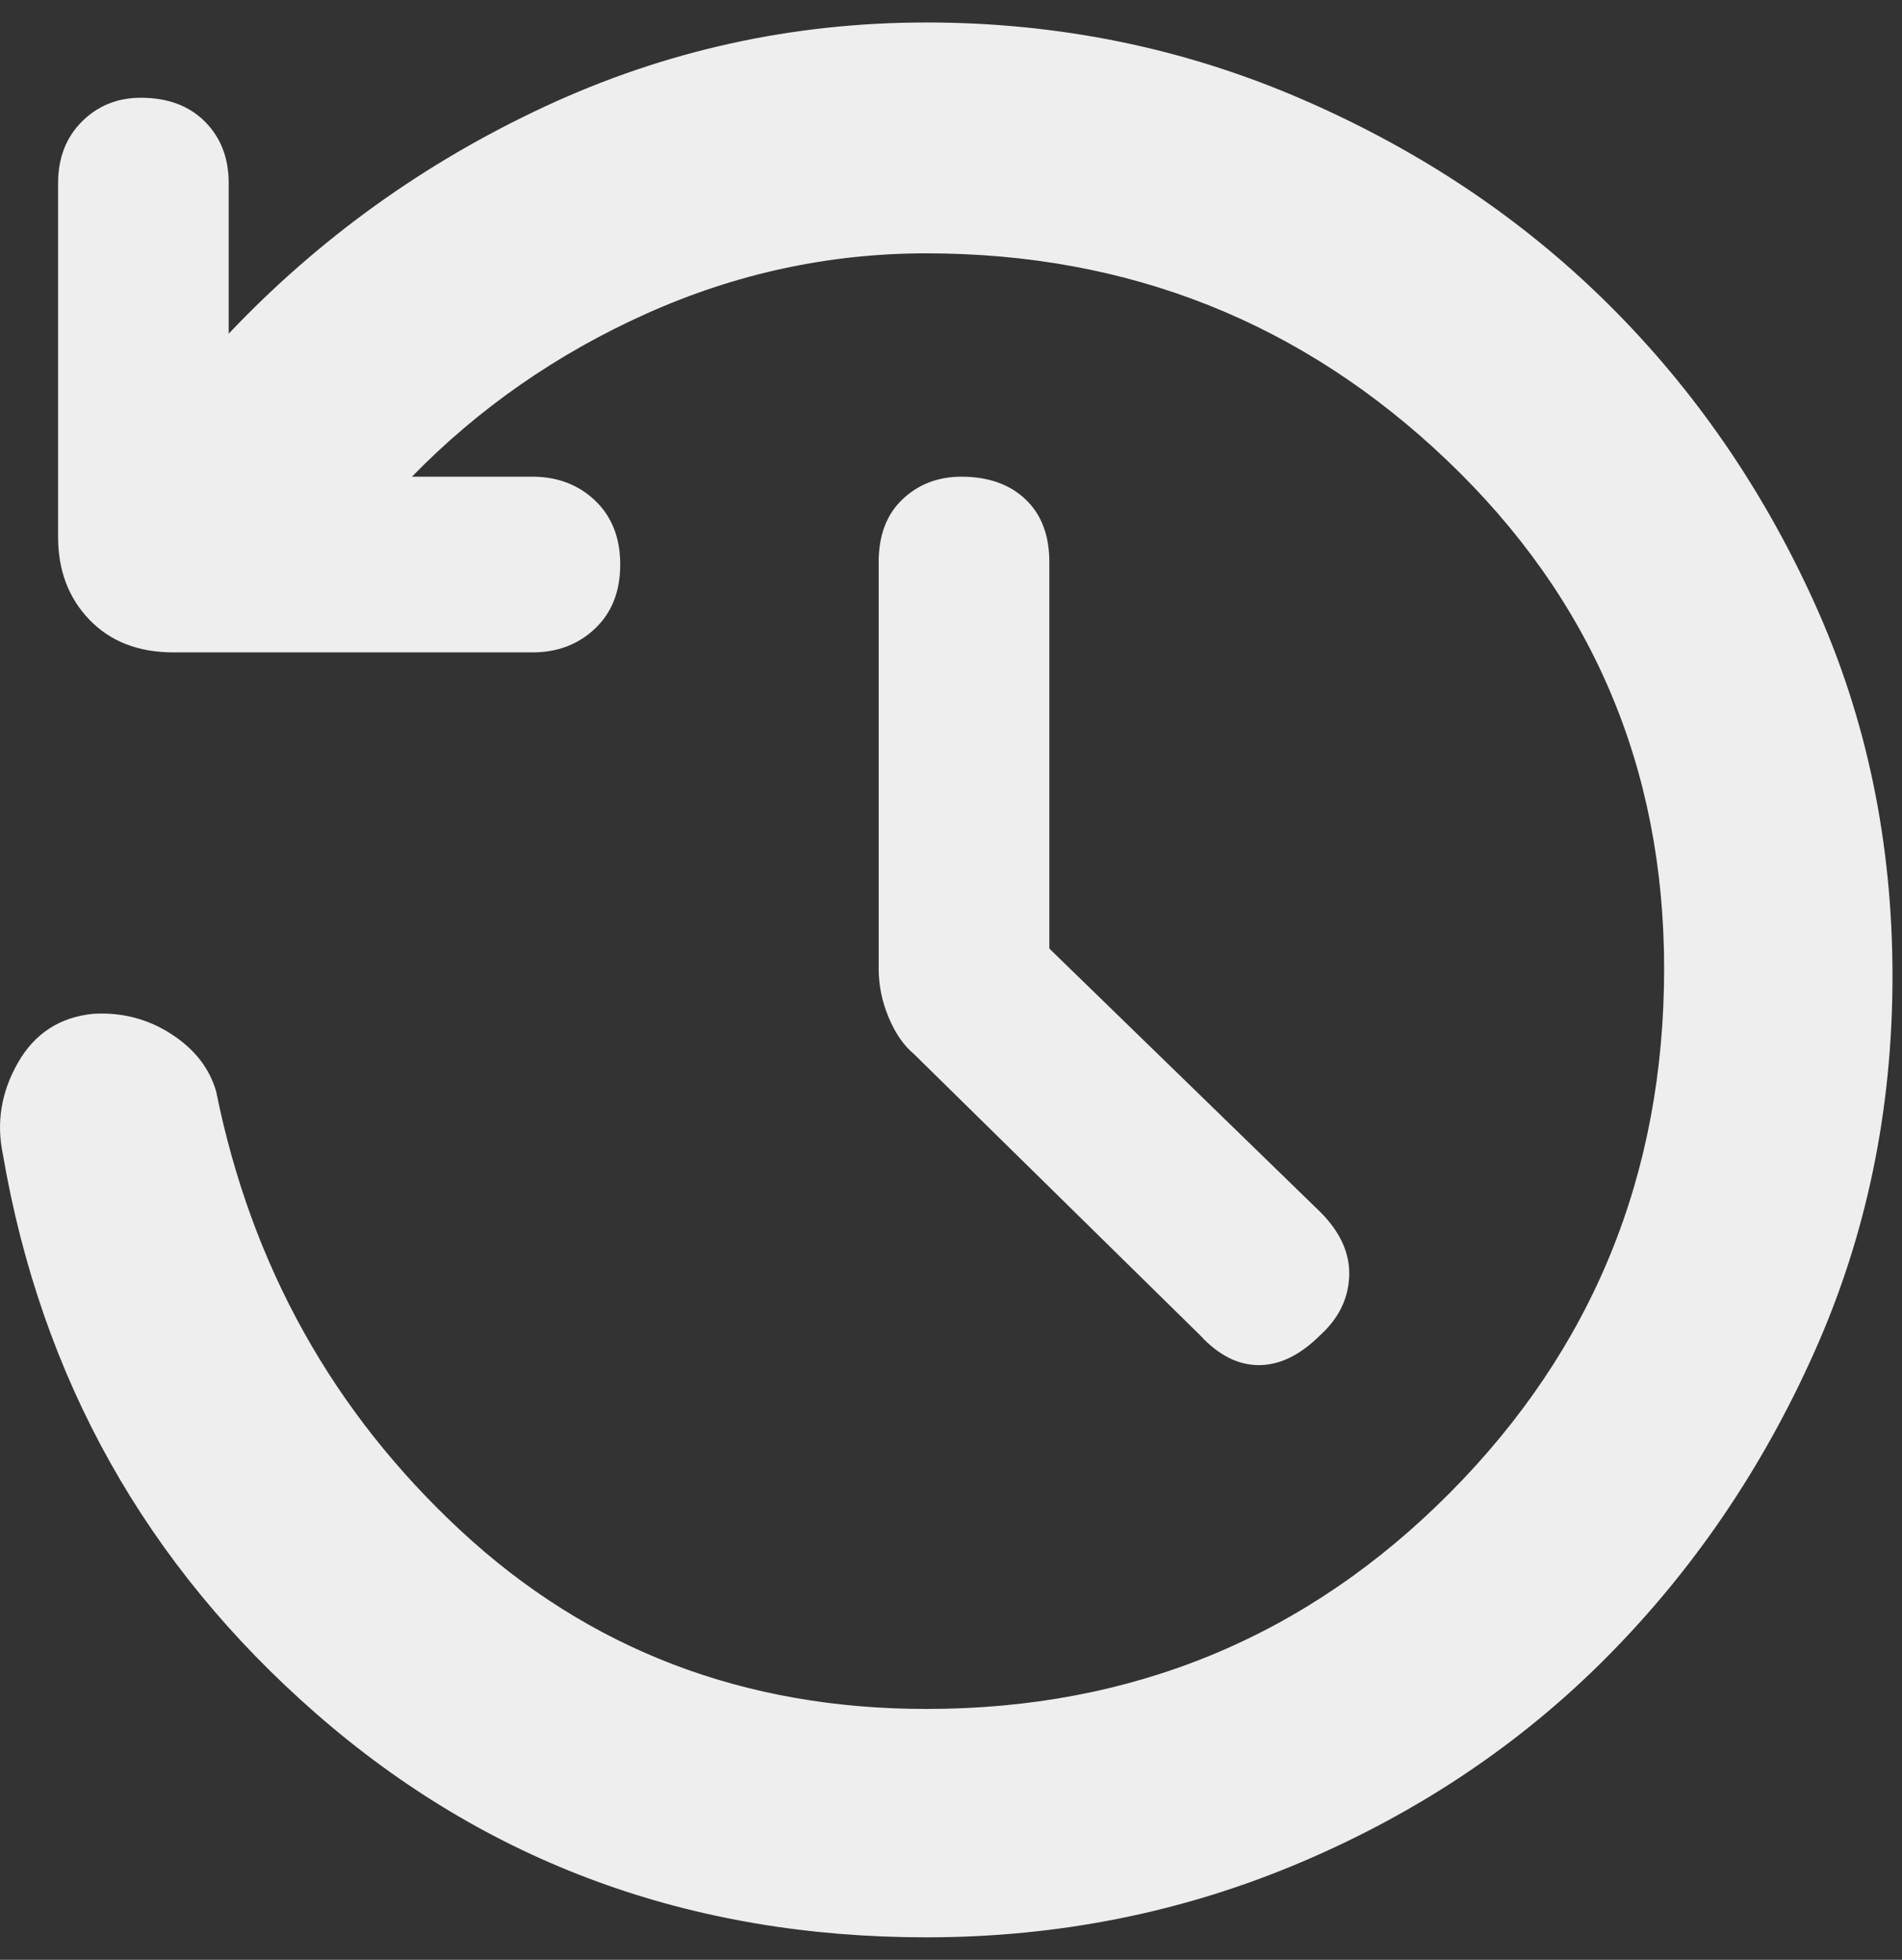 <svg width="33" height="34" viewBox="0 0 33 34" fill="none" xmlns="http://www.w3.org/2000/svg">
<rect x="0" y="0" width="33" height="34" fill="#333333" stroke="none"/>
<path d="M18.206 16.456L22.908 21.027C23.256 21.376 23.423 21.746 23.409 22.138C23.394 22.53 23.227 22.871 22.908 23.161C22.56 23.509 22.204 23.683 21.841 23.683C21.479 23.683 21.137 23.509 20.818 23.161L15.855 18.284C15.681 18.139 15.535 17.929 15.419 17.653C15.303 17.377 15.245 17.094 15.245 16.804V9.751C15.245 9.286 15.383 8.923 15.659 8.662C15.934 8.401 16.276 8.27 16.682 8.27C17.146 8.27 17.517 8.401 17.792 8.662C18.068 8.923 18.206 9.286 18.206 9.751V16.456ZM16.072 33.61C11.98 33.61 8.453 32.319 5.492 29.735C2.532 27.152 0.717 23.916 0.05 20.026C-0.066 19.474 0.021 18.945 0.311 18.437C0.601 17.929 1.037 17.646 1.617 17.588C2.111 17.559 2.561 17.675 2.967 17.936C3.373 18.197 3.635 18.531 3.751 18.938C4.36 21.956 5.775 24.496 7.996 26.557C10.216 28.618 12.909 29.648 16.072 29.648C19.643 29.648 22.669 28.4 25.15 25.904C27.632 23.408 28.873 20.374 28.873 16.804C28.873 13.321 27.618 10.382 25.107 7.987C22.596 5.593 19.585 4.395 16.072 4.395C14.389 4.395 12.771 4.744 11.218 5.44C9.665 6.137 8.308 7.08 7.147 8.27H9.237C9.672 8.27 10.035 8.408 10.325 8.684C10.615 8.96 10.761 9.33 10.761 9.794C10.761 10.259 10.615 10.629 10.325 10.904C10.035 11.18 9.672 11.318 9.237 11.318H3.01C2.401 11.318 1.915 11.129 1.552 10.752C1.189 10.375 1.008 9.896 1.008 9.315V3.176C1.008 2.741 1.146 2.385 1.421 2.109C1.697 1.834 2.038 1.696 2.444 1.696C2.909 1.696 3.279 1.834 3.555 2.109C3.83 2.385 3.968 2.741 3.968 3.176V5.789C5.536 4.134 7.364 2.821 9.454 1.848C11.544 0.876 13.75 0.39 16.072 0.39C18.366 0.39 20.535 0.832 22.582 1.718C24.628 2.603 26.399 3.786 27.893 5.266C29.388 6.746 30.586 8.481 31.485 10.469C32.385 12.457 32.835 14.613 32.835 16.935C32.835 19.257 32.385 21.427 31.485 23.444C30.586 25.461 29.388 27.225 27.893 28.734C26.399 30.243 24.628 31.433 22.582 32.304C20.535 33.175 18.366 33.61 16.072 33.61Z" fill="#EEEEEE"/>
</svg>
